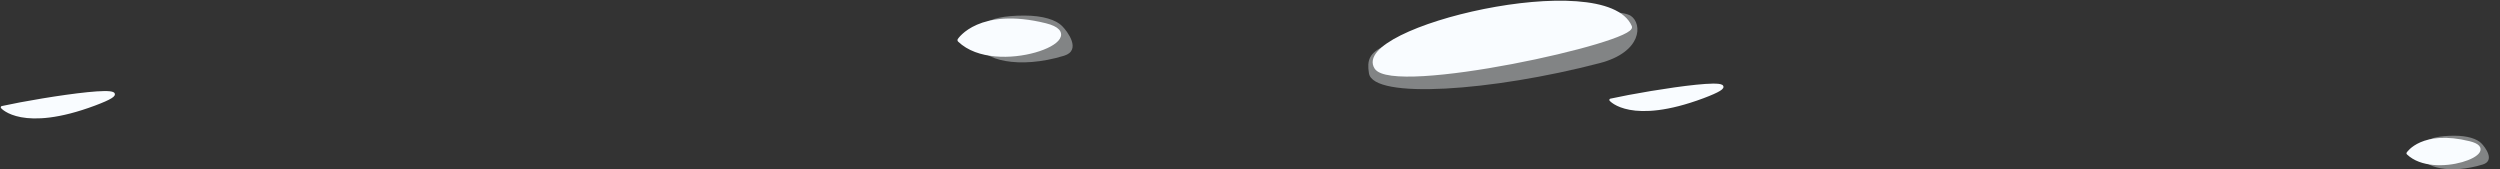 <svg id="Calque_1" data-name="Calque 1" xmlns="http://www.w3.org/2000/svg" viewBox="0 0 997 67.5"><rect x="0" y="0" width="997" height="67.5" fill="#333333" stroke="none"/><defs><style>.cls-1,.cls-2,.cls-3,.cls-4,.cls-5{fill:#f9fcff}.cls-1,.cls-3,.cls-4,.cls-5{stroke:#f9fcff;stroke-linecap:round;stroke-linejoin:round}.cls-1{stroke-width:1.03px}.cls-2{opacity:.4}.cls-3{stroke-width:1.18px}.cls-4{stroke-width:1.65px}.cls-5{stroke-width:1.01px}</style></defs><title>bottom-categories</title><path class="cls-1" d="M.82 42.8S9 52.36 37.69 41.63C63.5 32 16.81 39.26.82 42.8zM642.32 39.85s8.19 9.56 36.88-1.17c25.8-9.68-20.89-2.37-36.88 1.17z"/><path class="cls-2" d="M965.78 62.21c.76 4.61 11.43 7.34 24.33 3.4 5.09-1.56.92-7-.57-8.49-1.77-1.77-5.52-3-10.75-3-11.98.03-13.79 3.48-13.01 8.09z"/><path class="cls-3" d="M960.29 61.14s5.71-8.88 24.49-4.24c14.16 3.5-14.07 14.25-24.49 4.24z"/><path class="cls-2" d="M390.34 17.48c1.07 6.44 16 10.26 34 4.75 7.12-2.18 1.29-9.79-.79-11.87-2.47-2.47-7.71-4.15-15-4.15-16.77 0-19.27 4.79-18.21 11.27z"/><path class="cls-4" d="M382.67 16s8-12.41 34.24-5.92C436.69 15 397.24 30 382.67 16z"/><path class="cls-2" d="M545.94 29.26c1.72 10.41 48.91 7.13 92-4.08 17-4.43 17.09-15.7 12.46-18.84-5.52-3.76-43.45-1.34-60.3 2.25-40.28 8.65-45.88 10.26-44.16 20.67z"/><path class="cls-5" d="M650.31 10.62c2.47 5.76-94.8 27.21-101.69 16.45C538.55 11.33 640.15-13 650.31 10.62z"/></svg>